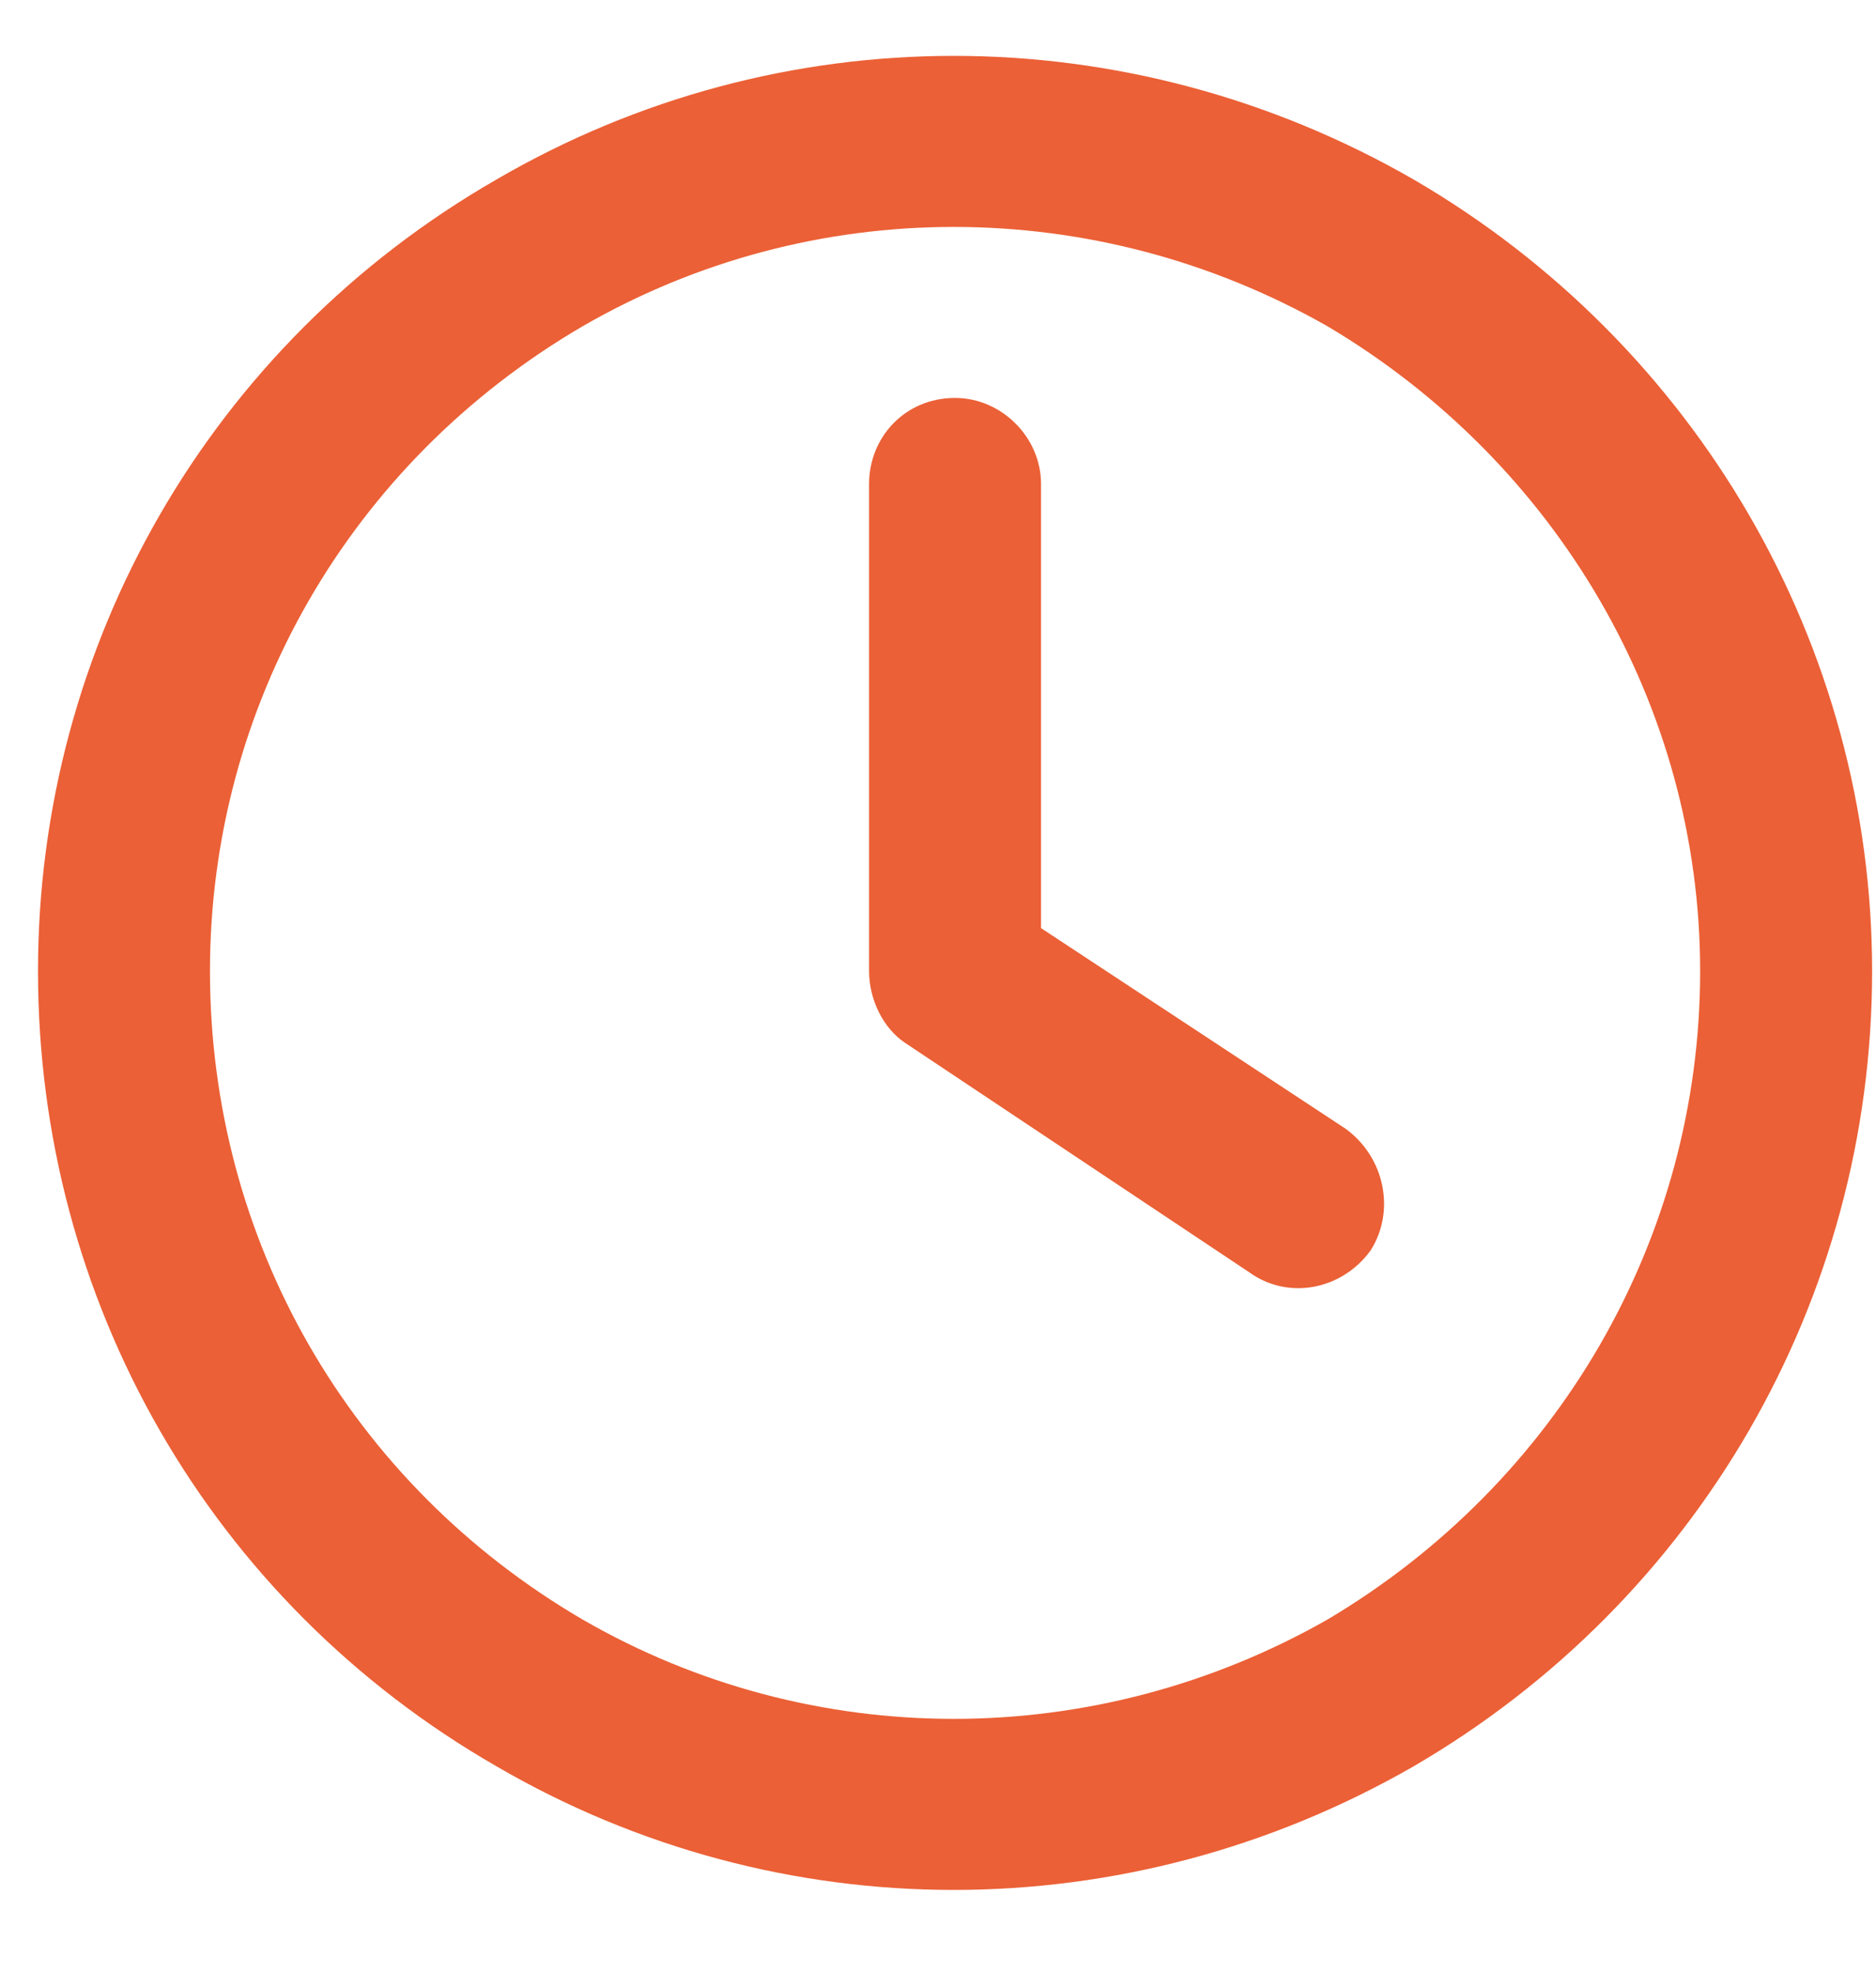 <svg width="39" height="41" viewBox="0 0 39 41" fill="none" xmlns="http://www.w3.org/2000/svg">
<path d="M35.344 20.189C35.344 14.678 32.365 9.614 27.599 6.784C22.759 4.029 16.876 4.029 12.11 6.784C7.269 9.614 4.365 14.678 4.365 20.189C4.365 25.774 7.269 30.838 12.11 33.668C16.876 36.423 22.759 36.423 27.599 33.668C32.365 30.838 35.344 25.774 35.344 20.189ZM0.79 20.189C0.79 13.412 4.365 7.156 10.322 3.731C16.205 0.305 23.429 0.305 29.387 3.731C35.27 7.156 38.919 13.412 38.919 20.189C38.919 27.04 35.27 33.295 29.387 36.721C23.429 40.147 16.205 40.147 10.322 36.721C4.365 33.295 0.79 27.04 0.79 20.189ZM18.067 10.061C18.067 9.093 18.812 8.273 19.854 8.273C20.823 8.273 21.642 9.093 21.642 10.061V19.295L27.972 23.465C28.791 24.061 29.014 25.178 28.493 25.997C27.897 26.816 26.78 27.04 25.961 26.444L18.812 21.678C18.365 21.38 18.067 20.784 18.067 20.189V10.061Z" fill="#EB6036"/>
</svg>
